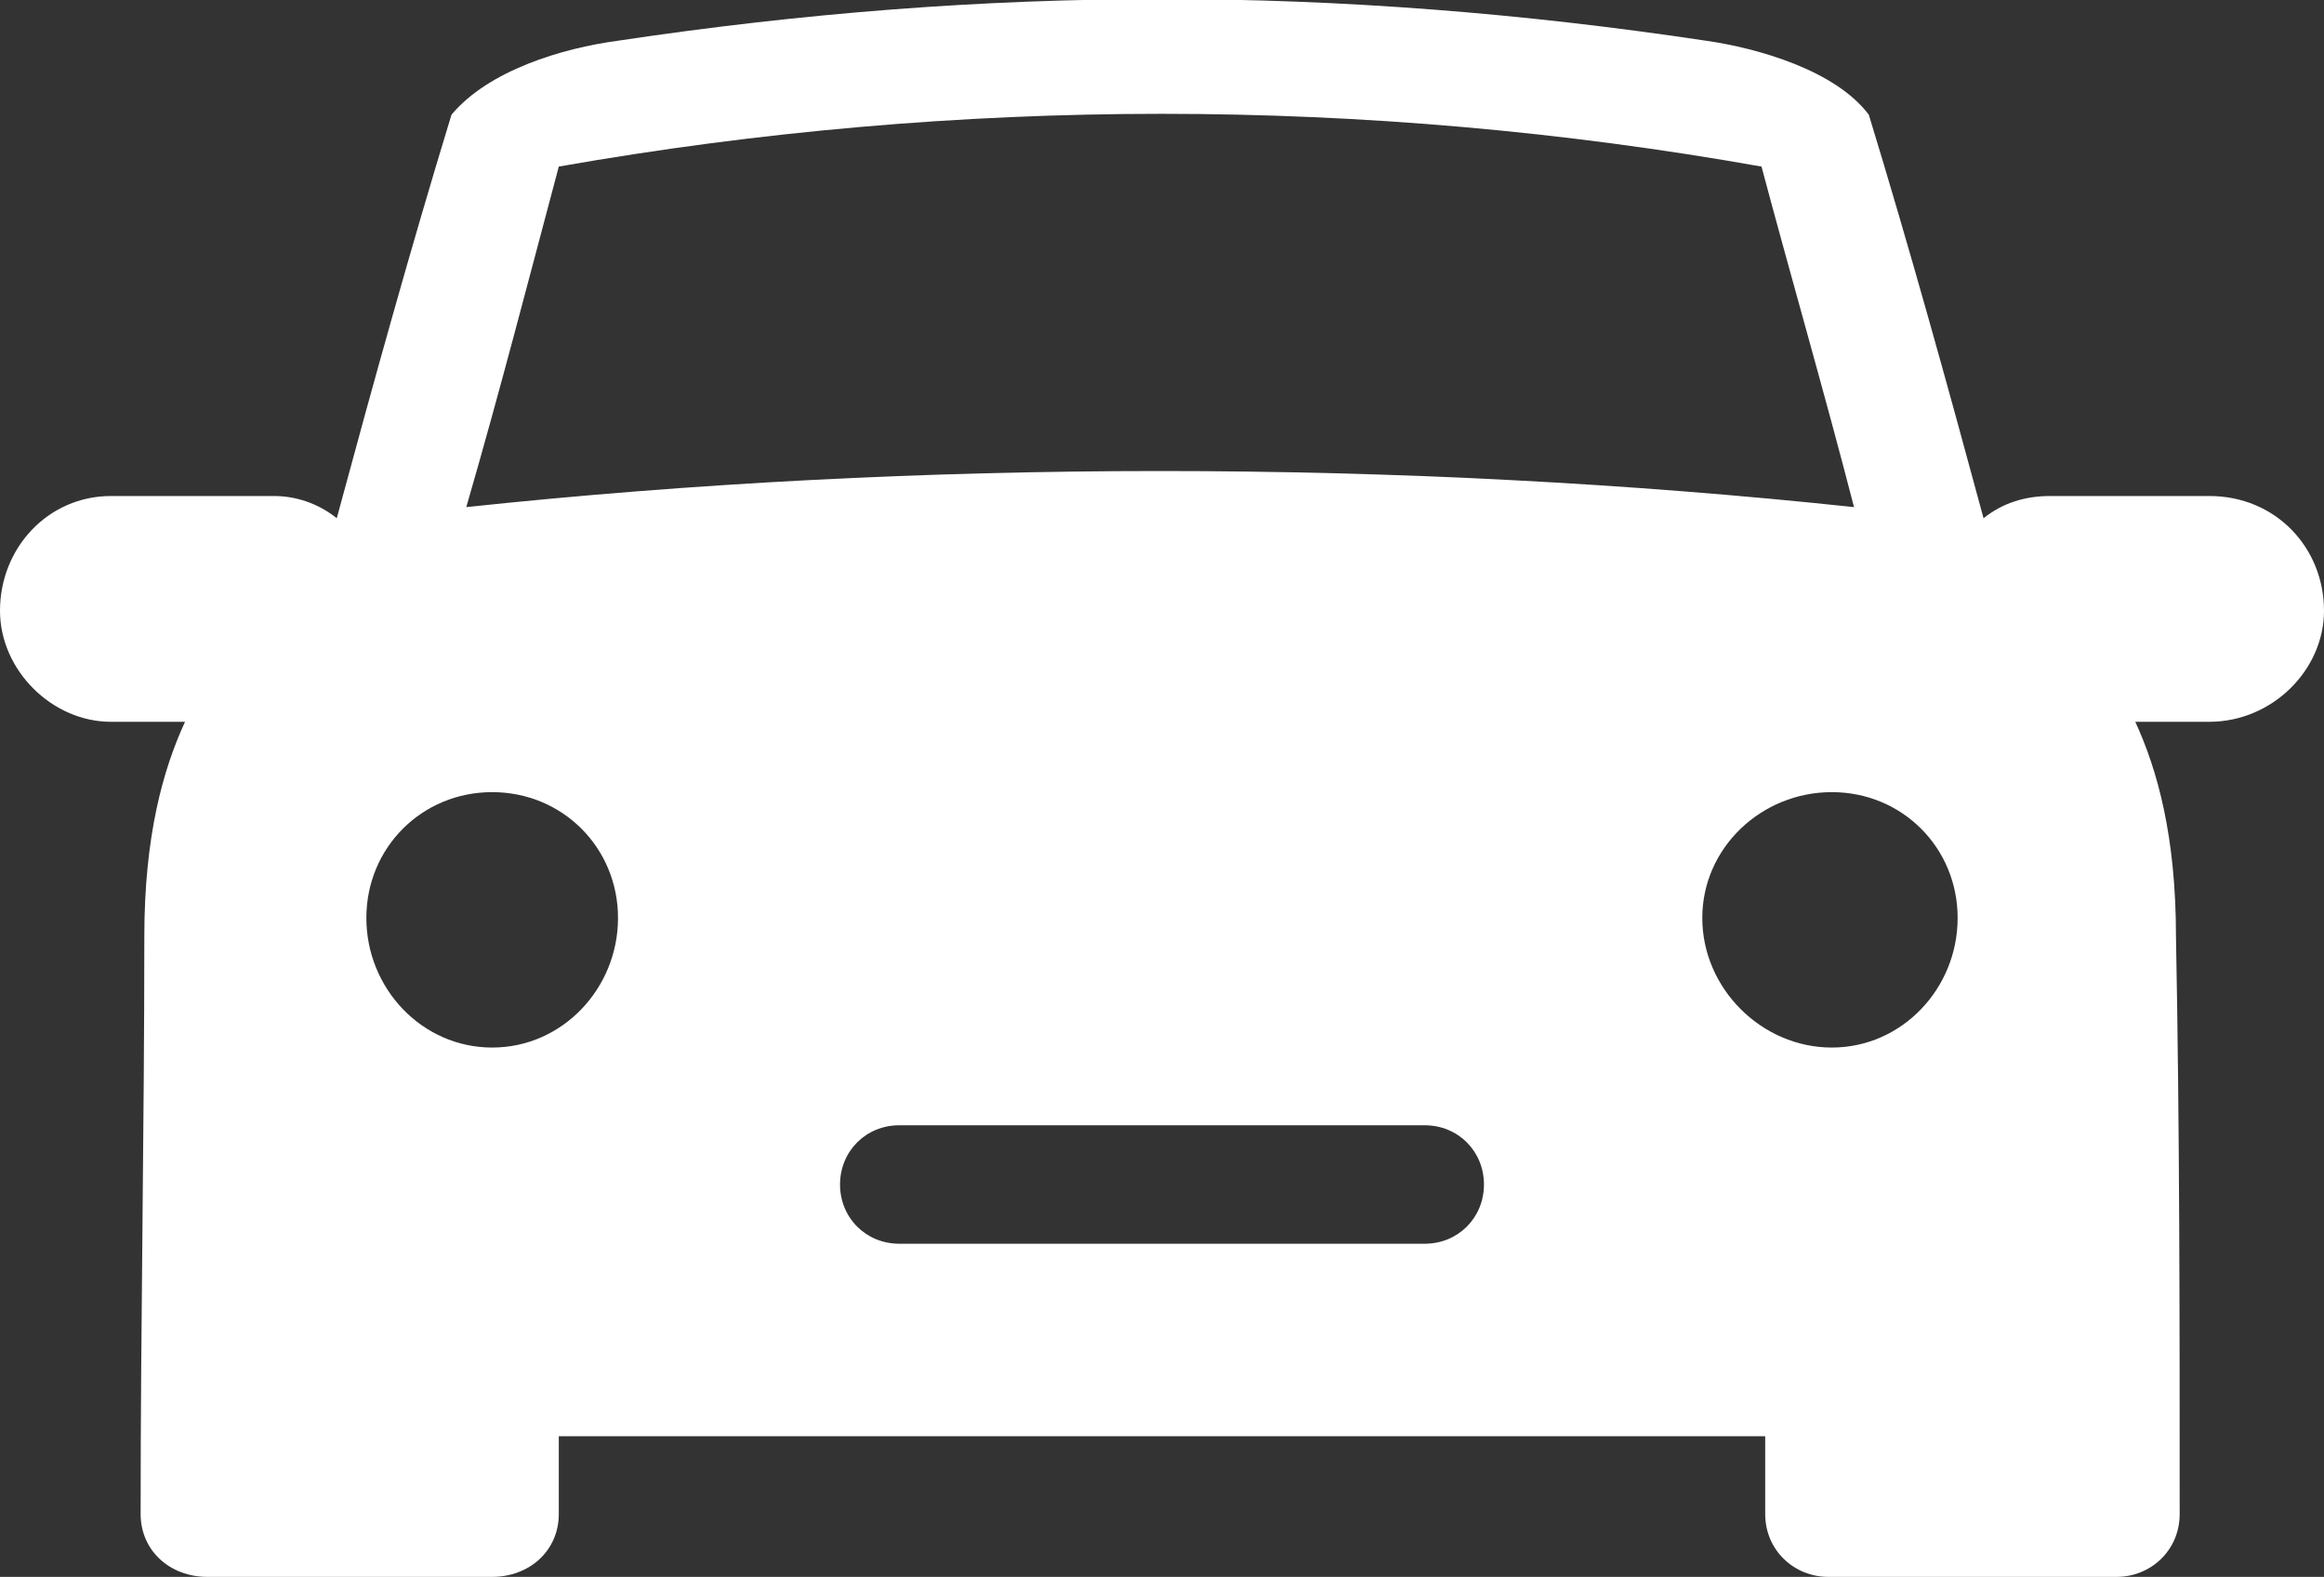 <?xml version="1.0" encoding="UTF-8"?>
<svg id="Layer_1" xmlns="http://www.w3.org/2000/svg" version="1.1" viewBox="0 0 628 426">
  <rect x="0" y="0" width="628" height="426" fill="#333333" stroke="none"/>
  <!-- Generator: Adobe Illustrator 29.5.1, SVG Export Plug-In . SVG Version: 2.1.0 Build 141)  -->
  <defs>
    <style>
      .st0 {
        fill: #fff;
        fill-rule: evenodd;
      }
    </style>
  </defs>
  <path class="st0" d="M122,31c10-12,30-18,45-20,100-15,194-15,294,0,14,2,35,8,44,20,11,36,21,72,31,109,5-4,11-6,18-6h43c18,0,31,14,31,31,0,16-14,30-31,30h-20c6,13,11,31,11,58,1,52,1,104,1,156,0,10-8,17-17,17h-78c-9,0-17-7-17-17v-21H151v21c0,10-8,17-18,17H56c-10,0-18-7-18-17,0-52,1-104,1-156,0-27,5-45,11-58h-20c-16,0-30-14-30-30,0-17,13-31,30-31h44c6,0,12,2,17,6,10-37,20-73,31-109ZM243,304h142c9,0,16,7,16,16s-7,16-16,16h-142c-9,0-16-7-16-16s7-16,16-16ZM151,45c-8,30-16,61-25,92,122-13,253-13,375,0-8-31-17-62-25-92-107-19-217-19-325,0ZM495,214c-19,0-35,15-35,34s16,35,35,35,34-16,34-35-15-34-34-34ZM133,214c19,0,34,15,34,34s-15,35-34,35-34-16-34-35,15-34,34-34Z"/>
</svg>